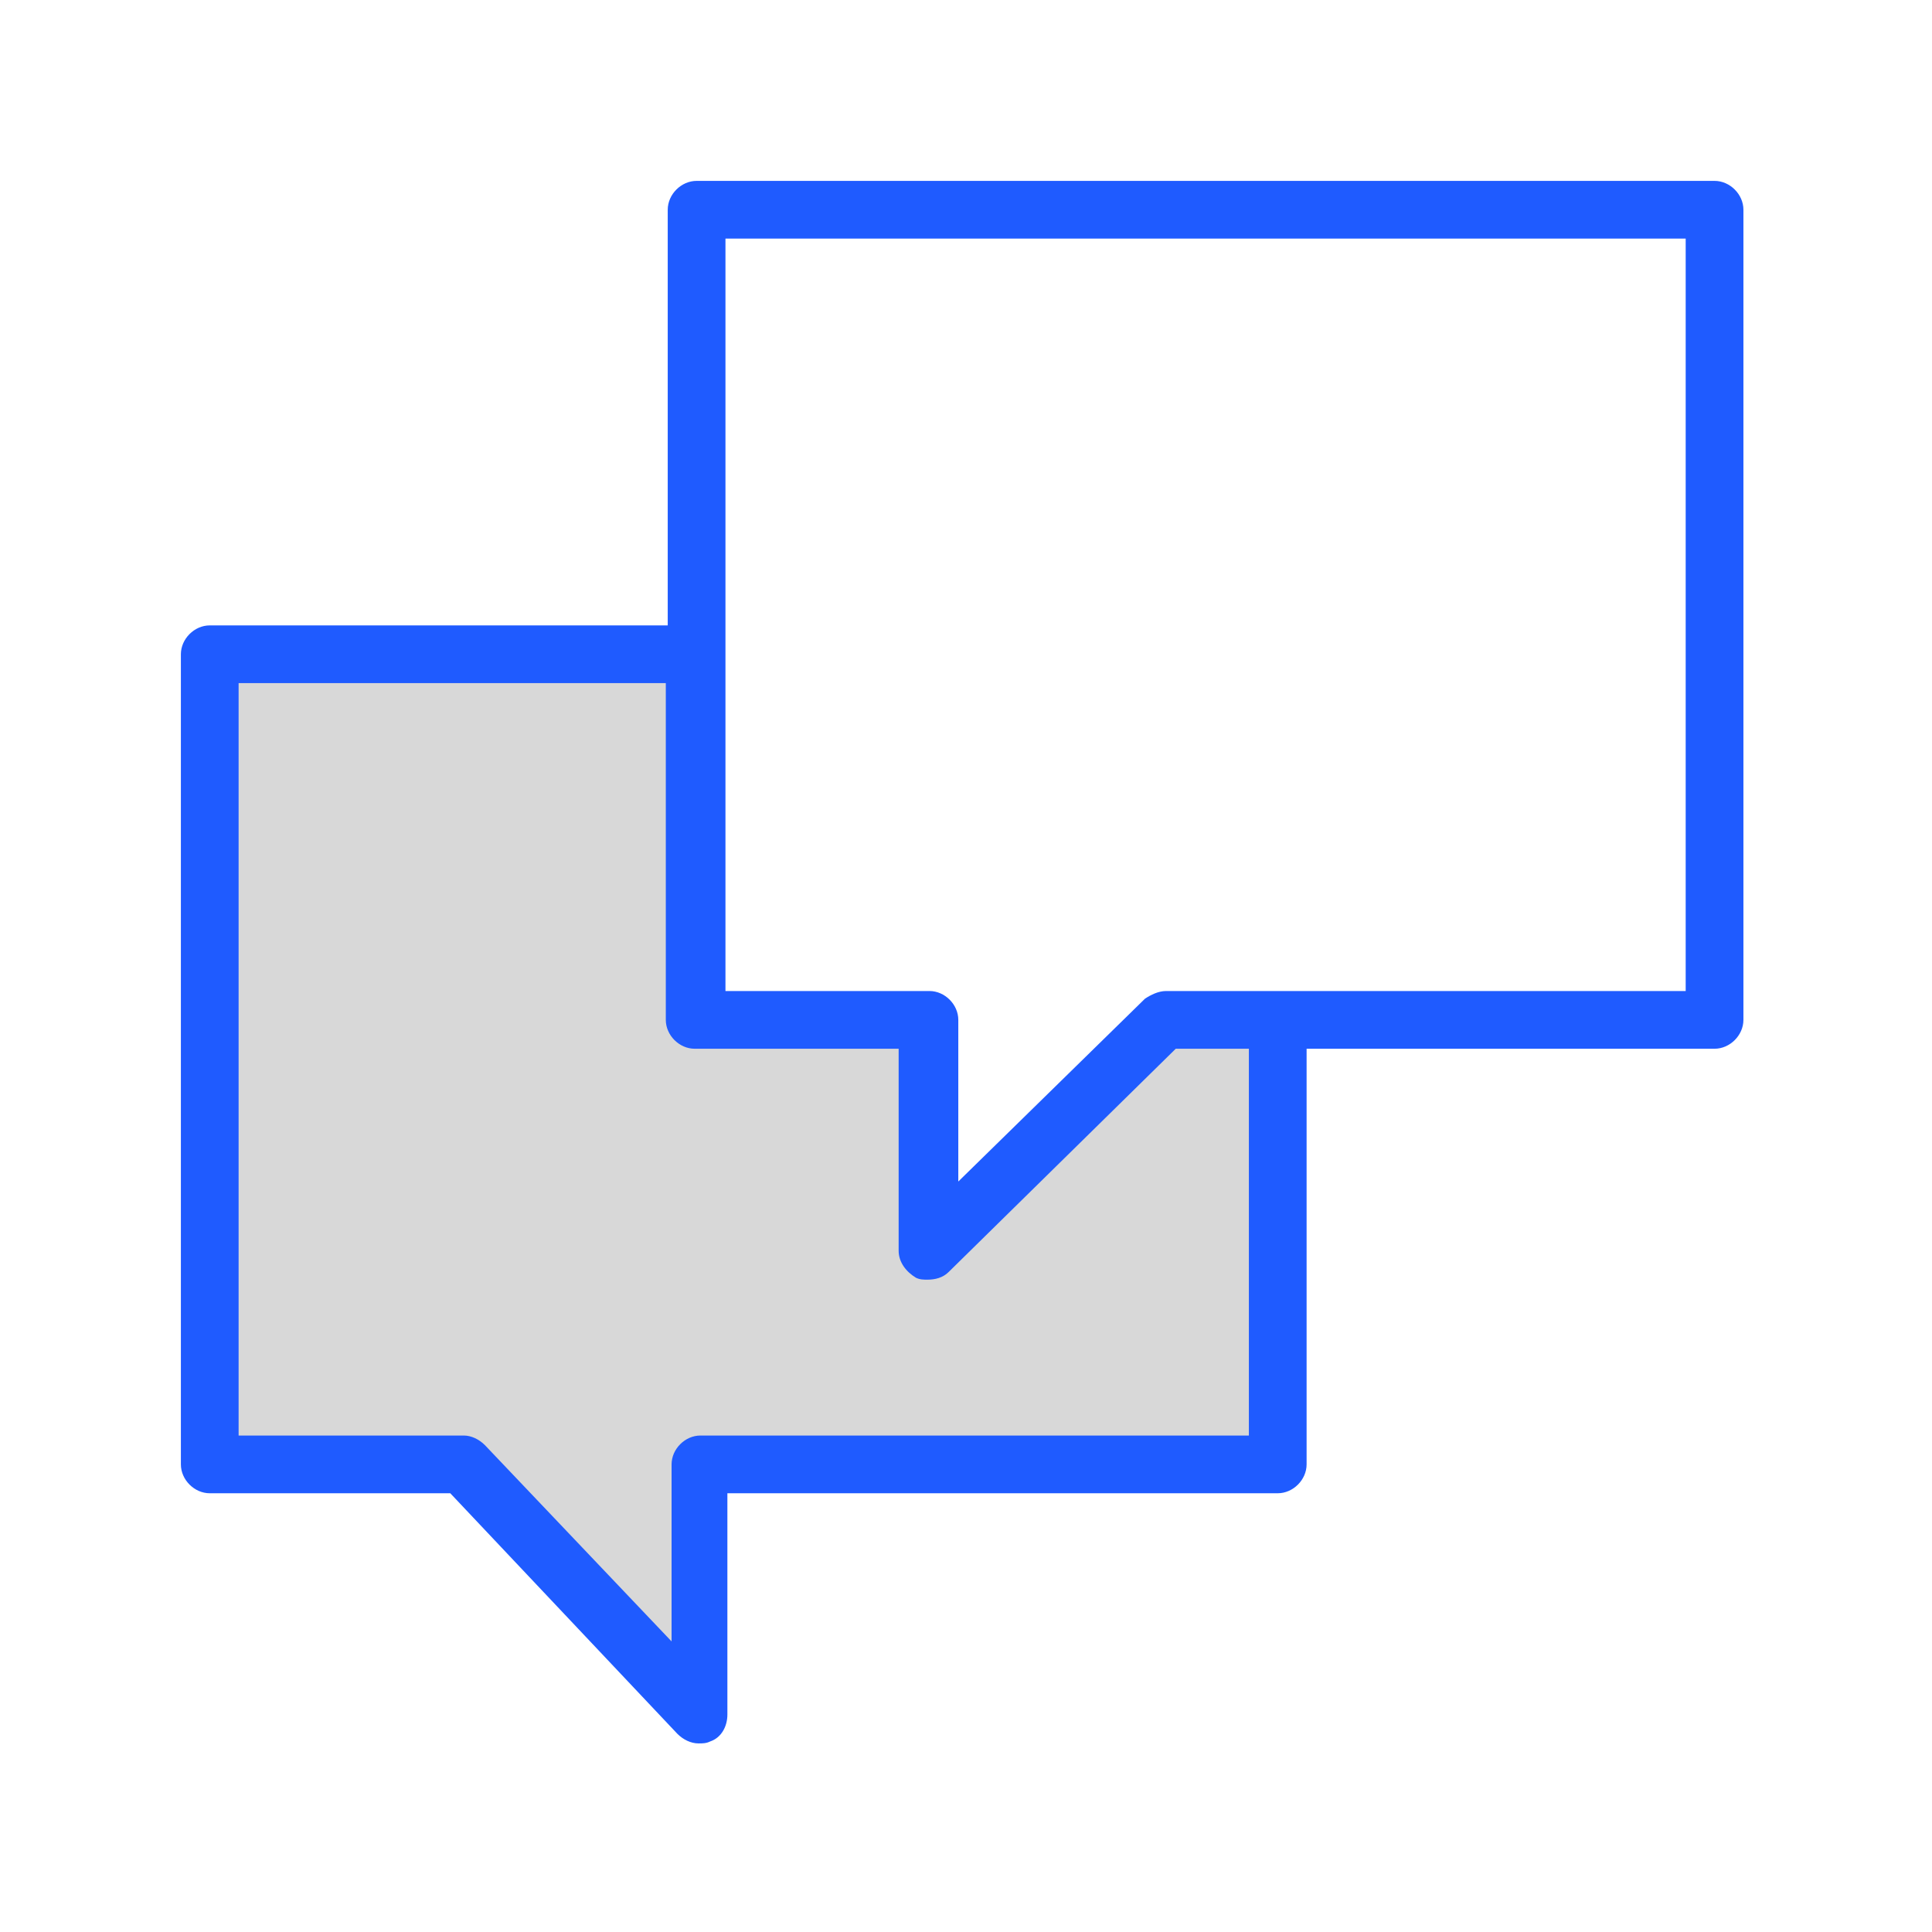 <?xml version="1.0" encoding="UTF-8"?> <!-- Generator: Adobe Illustrator 22.1.0, SVG Export Plug-In . SVG Version: 6.00 Build 0) --> <svg xmlns="http://www.w3.org/2000/svg" xmlns:xlink="http://www.w3.org/1999/xlink" id="Layer_1" x="0px" y="0px" viewBox="0 0 100.4 100.4" style="enable-background:new 0 0 100.4 100.4;" xml:space="preserve"> <style type="text/css"> .st0{fill:#D8D8D8;} .st1{fill:#1F5BFF;} </style> <polygon id="XMLID_1446_" class="st0" points="11.1,76.1 11.1,34 35.8,34 36.2,52.9 48.4,53 48.7,64.3 60.7,53.4 66.3,53.3 66.3,76.1 36.8,76.1 36.2,89.1 23.7,76.1 "></polygon> <path class="st1" d="M89.1,9.4H36.2c-0.8,0-1.5,0.7-1.5,1.5v21.6H10.9c-0.8,0-1.5,0.7-1.5,1.5v42.1c0,0.8,0.7,1.5,1.5,1.5h12.5 l11.8,12.5c0.3,0.3,0.7,0.5,1.1,0.5c0.2,0,0.4,0,0.6-0.1c0.6-0.2,0.9-0.8,0.9-1.4V77.6h28.6c0.8,0,1.5-0.7,1.5-1.5V54.5h21.2 c0.8,0,1.5-0.7,1.5-1.5V10.9C90.6,10.1,89.9,9.4,89.1,9.4z M64.9,74.6H36.4c-0.8,0-1.5,0.7-1.5,1.5v9.2l-9.7-10.2 c-0.3-0.3-0.7-0.5-1.1-0.5H12.4V35.5h22.2V53c0,0.8,0.7,1.5,1.5,1.5h10.6V65c0,0.6,0.4,1.1,0.9,1.4c0.2,0.1,0.4,0.1,0.6,0.1 c0.4,0,0.8-0.1,1.1-0.4l11.8-11.6h3.8C64.9,54.5,64.9,74.6,64.9,74.6z M87.6,51.5h-27c-0.4,0-0.8,0.2-1.1,0.4l-9.7,9.5V53 c0-0.8-0.7-1.5-1.5-1.5H37.7V12.4h49.9L87.6,51.5L87.6,51.5L87.6,51.5z"></path> </svg> 